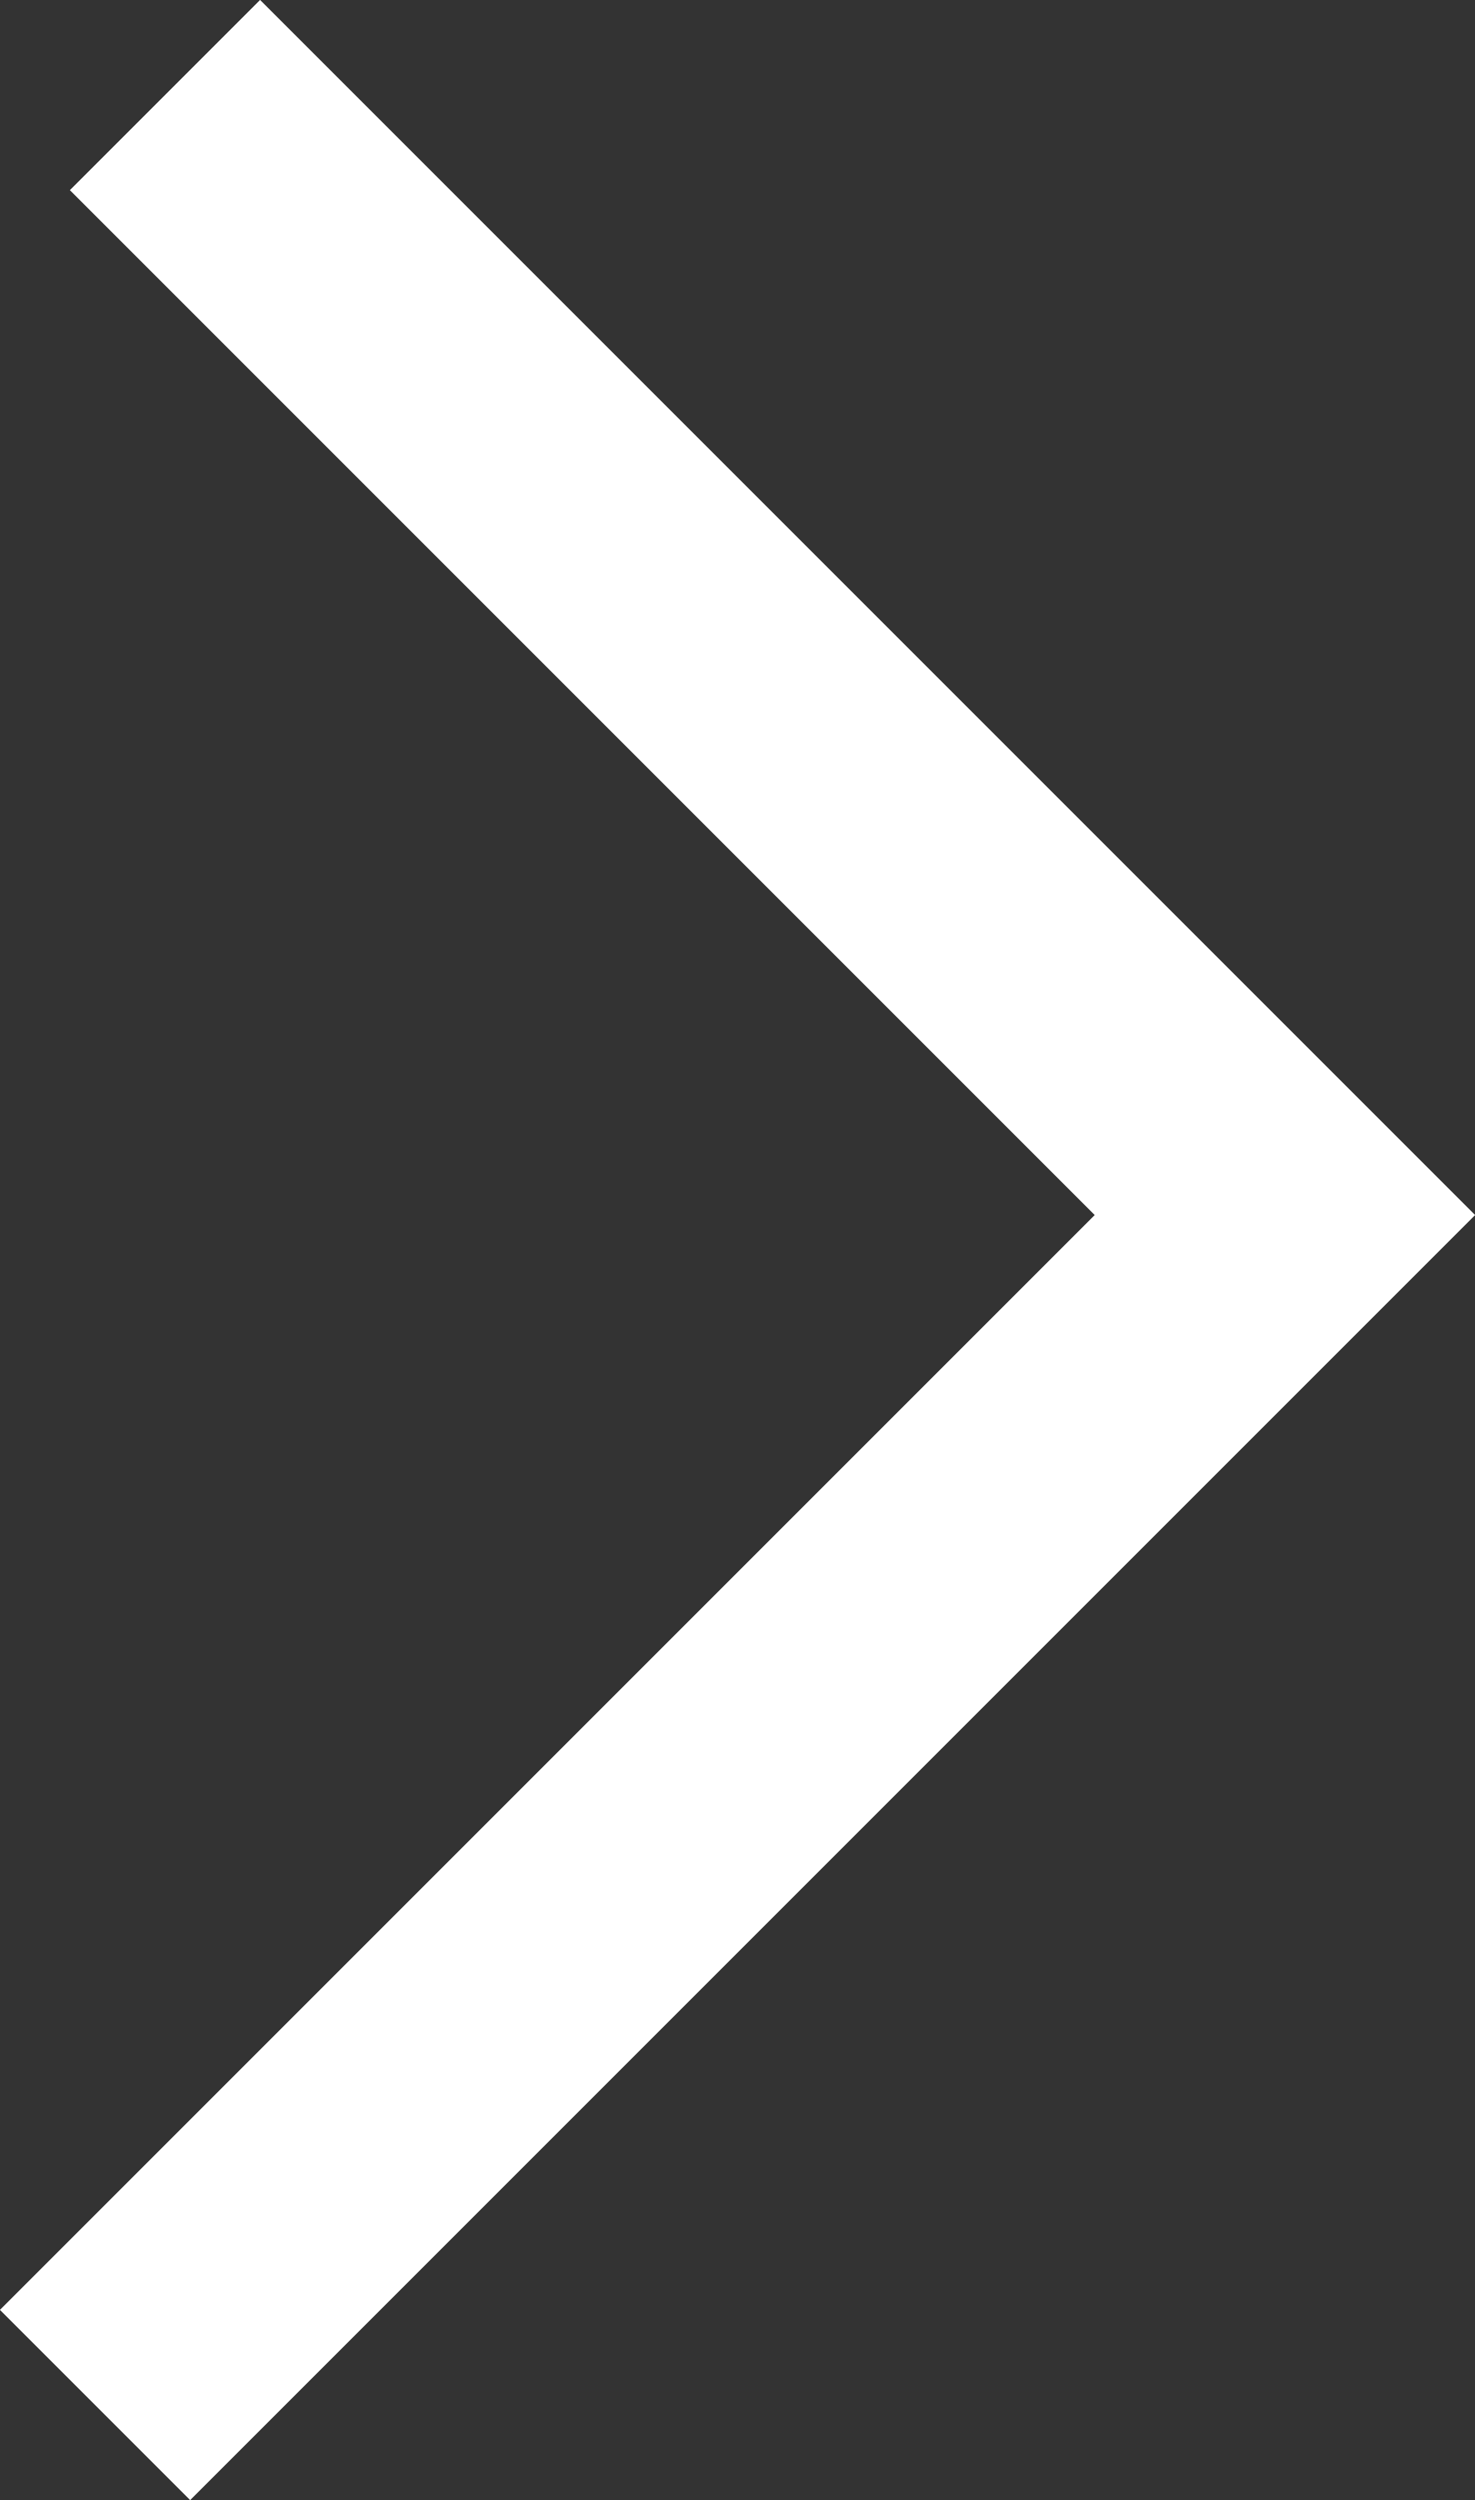 <svg xmlns="http://www.w3.org/2000/svg" viewBox="0 0 16.45 27.88"><rect x="0" y="0" width="16.45" height="27.88" fill="#333333" stroke="none"/><defs><style>.cls-1{fill:none;stroke:#fff;stroke-miterlimit:10;stroke-width:3px;}</style></defs><g id="Layer_2" data-name="Layer 2"><g id="Layer_1-2" data-name="Layer 1"><polyline class="cls-1" points="1.06 26.82 14.33 13.55 1.84 1.06"/></g></g></svg>